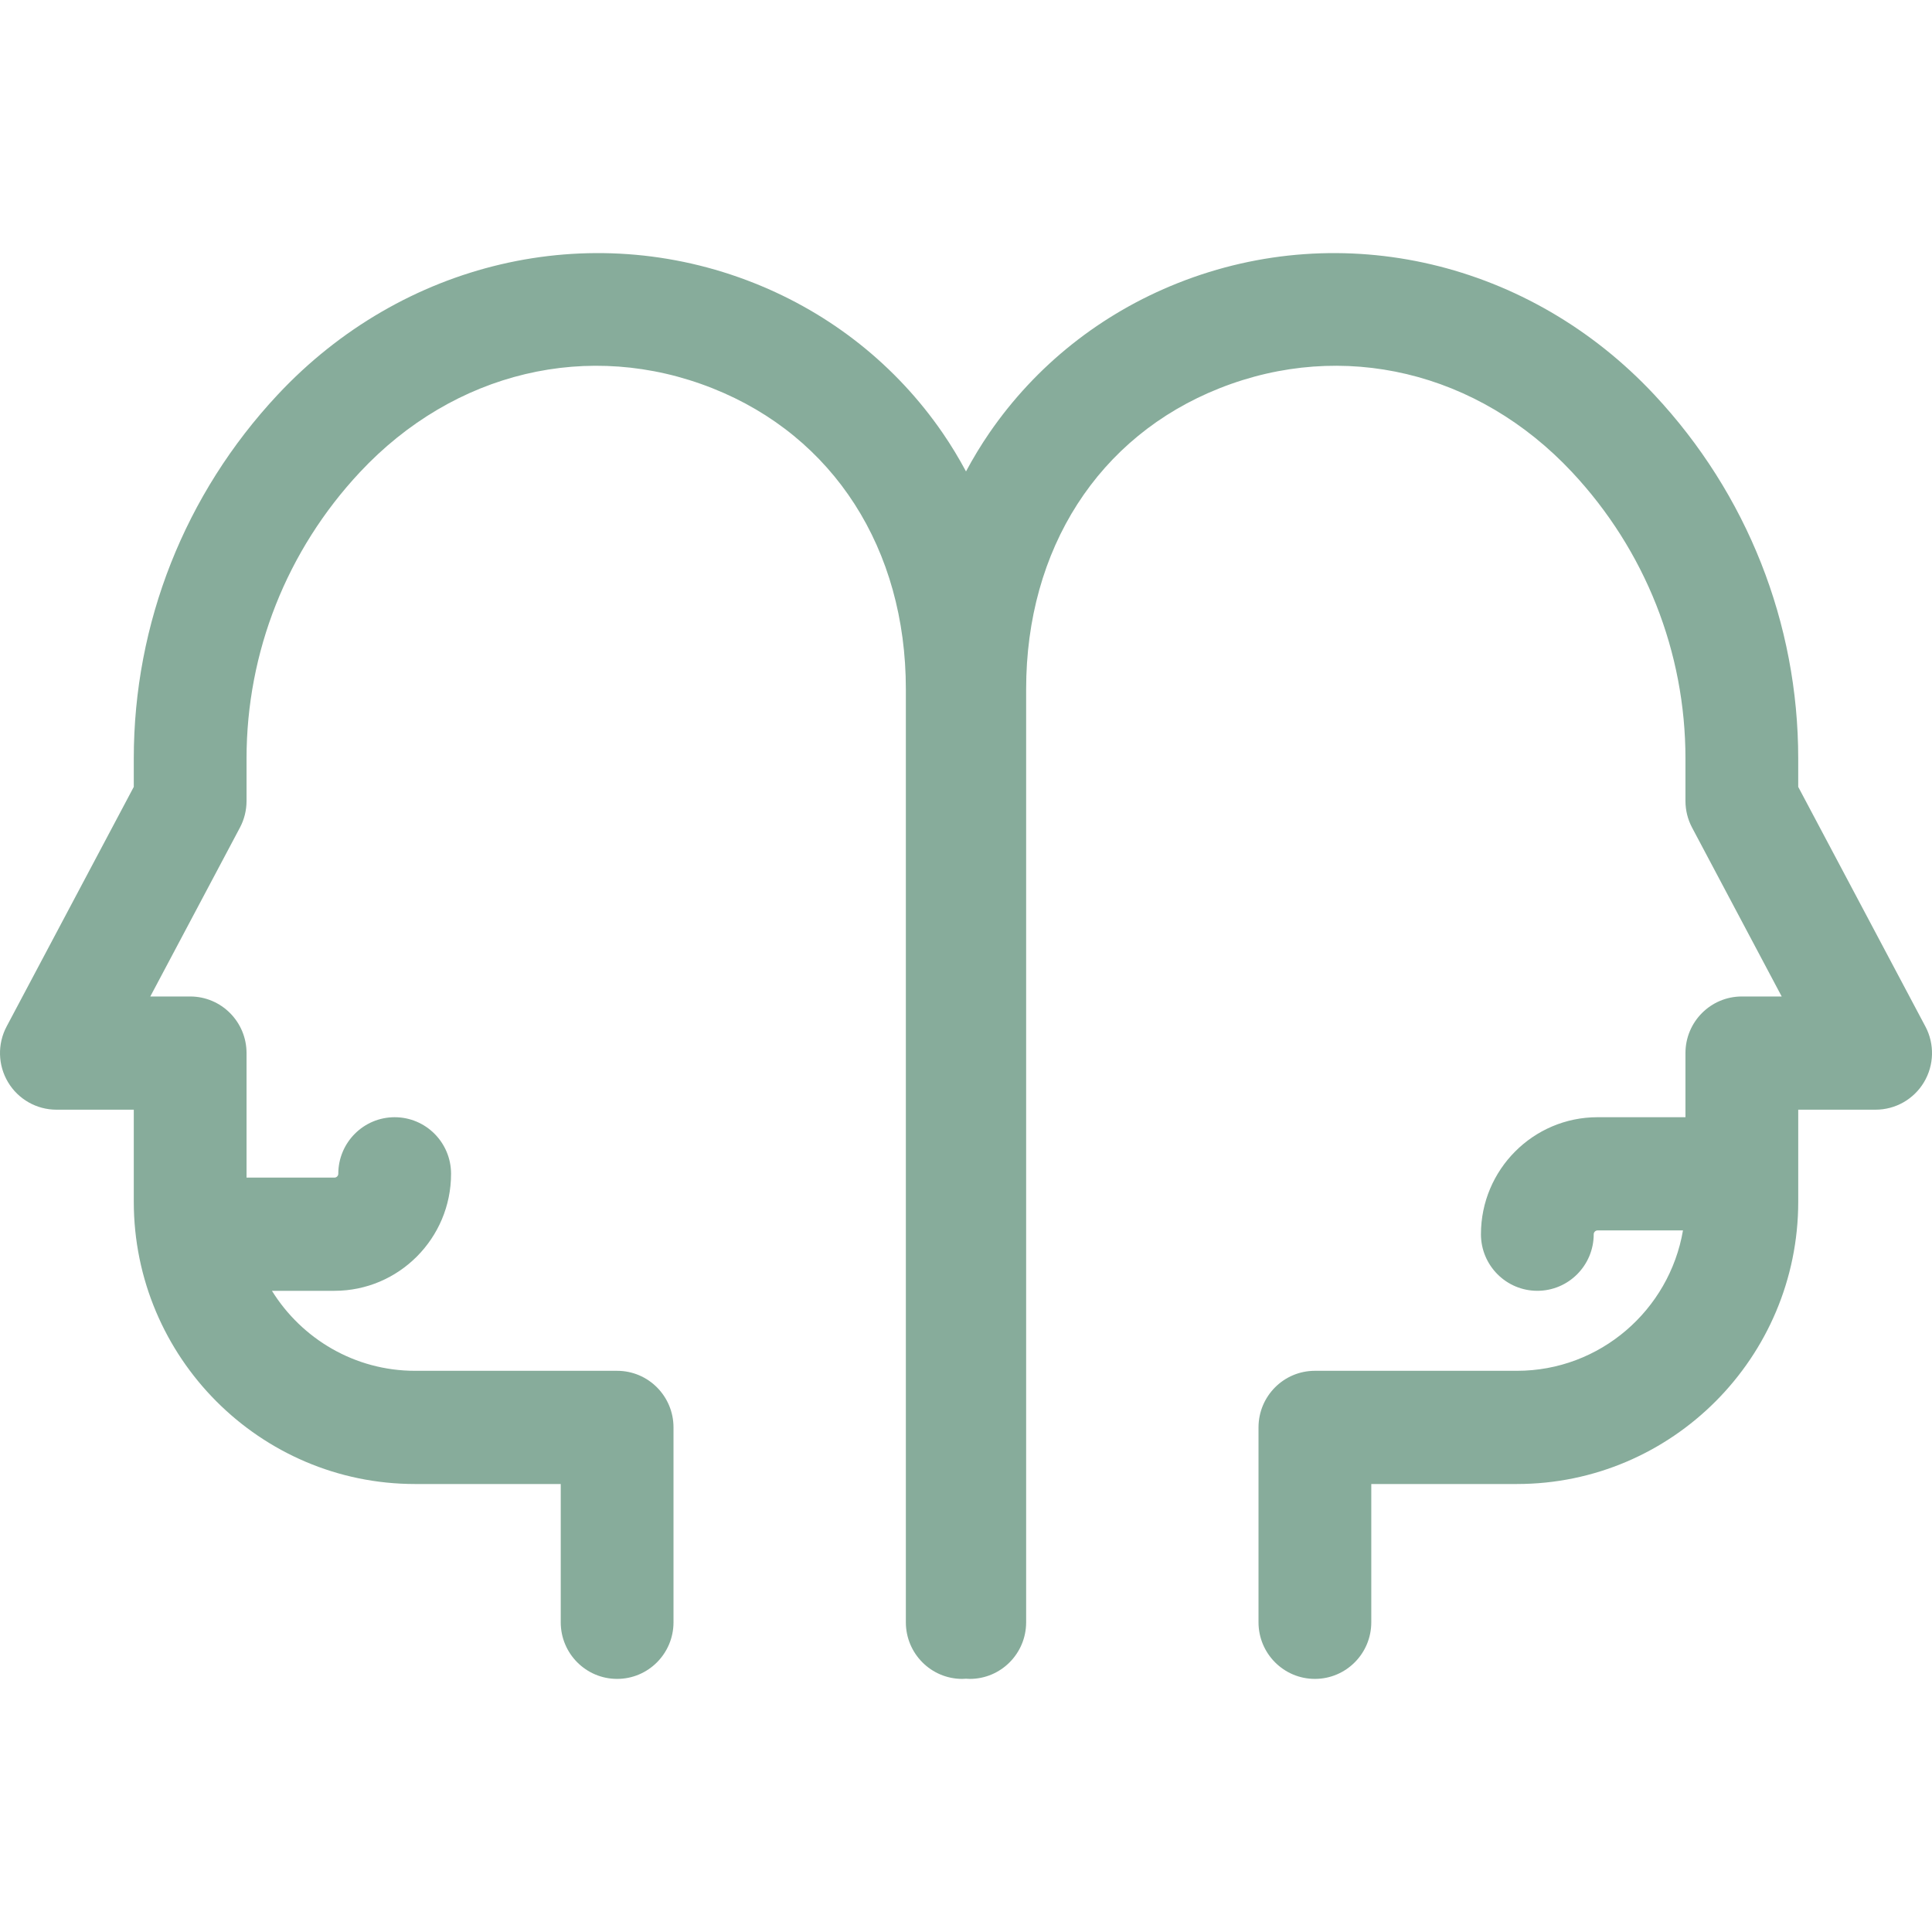 <?xml version="1.0"?>
<svg xmlns="http://www.w3.org/2000/svg" id="Layer_1" enable-background="new 0 0 512 512" height="512px" viewBox="0 0 512 512" width="512px"><path d="m510.245 272.025-33.698-63.496v-7.516c0-35.859-13.54-70.093-38.125-96.395-33.03-35.336-82.596-46.954-126.275-29.602-20.38 8.096-37.648 21.822-49.939 39.692-2.257 3.282-4.318 6.7-6.208 10.223-1.889-3.523-3.95-6.94-6.208-10.223-12.291-17.87-29.559-31.596-49.939-39.692-43.679-17.354-93.246-5.734-126.275 29.602-24.586 26.302-38.125 60.536-38.125 96.395v7.516l-33.698 63.496c-2.467 4.649-2.324 10.257.376 14.773 2.701 4.517 7.564 7.28 12.811 7.28h20.511v24.375c0 41.259 33.436 74.826 74.535 74.826h38.612v36.647c0 8.284 6.69 15 14.942 15s14.942-6.716 14.942-15v-51.647c0-8.284-6.69-15-14.942-15h-53.554c-15.989 0-30.034-8.485-37.923-21.201h16.587c17.028 0 30.882-13.908 30.882-31.003 0-8.284-6.69-15-14.942-15s-14.942 6.716-14.942 15c0 .534-.466 1.003-.999 1.003h-23.315v-33c0-8.284-6.69-15-14.942-15h-10.562l23.749-44.749c1.152-2.171 1.755-4.593 1.755-7.053v-11.262c0-28.204 10.666-55.147 30.033-75.867 24.965-26.706 60.786-35.226 93.488-22.235 32.063 12.738 51.205 42.539 51.205 79.718v247.297c0 8.284 6.69 15 14.942 15 .336 0 .665-.029.996-.051.331.022.66.051.996.051 8.252 0 14.942-6.716 14.942-15v-247.298c0-37.179 19.142-66.98 51.205-79.718 32.701-12.991 68.524-4.471 93.488 22.235 19.367 20.719 30.033 47.663 30.033 75.867v11.262c0 2.46.603 4.882 1.755 7.053l23.749 44.749h-10.562c-8.252 0-14.942 6.716-14.942 15v16.997h-23.315c-17.029 0-30.882 13.908-30.882 31.003 0 8.284 6.69 15 14.942 15s14.942-6.716 14.942-15c0-.534.467-1.003.999-1.003h22.656c-3.617 21.098-21.961 37.204-43.992 37.204h-53.554c-8.252 0-14.942 6.716-14.942 15v51.647c0 8.284 6.69 15 14.942 15s14.942-6.716 14.942-15v-36.647h38.612c41.098 0 74.535-33.567 74.535-74.826v-24.375h20.511c5.247 0 10.11-2.763 12.811-7.28 2.699-4.515 2.842-10.123.374-14.772z" fill="#87AC9B"/></svg>
